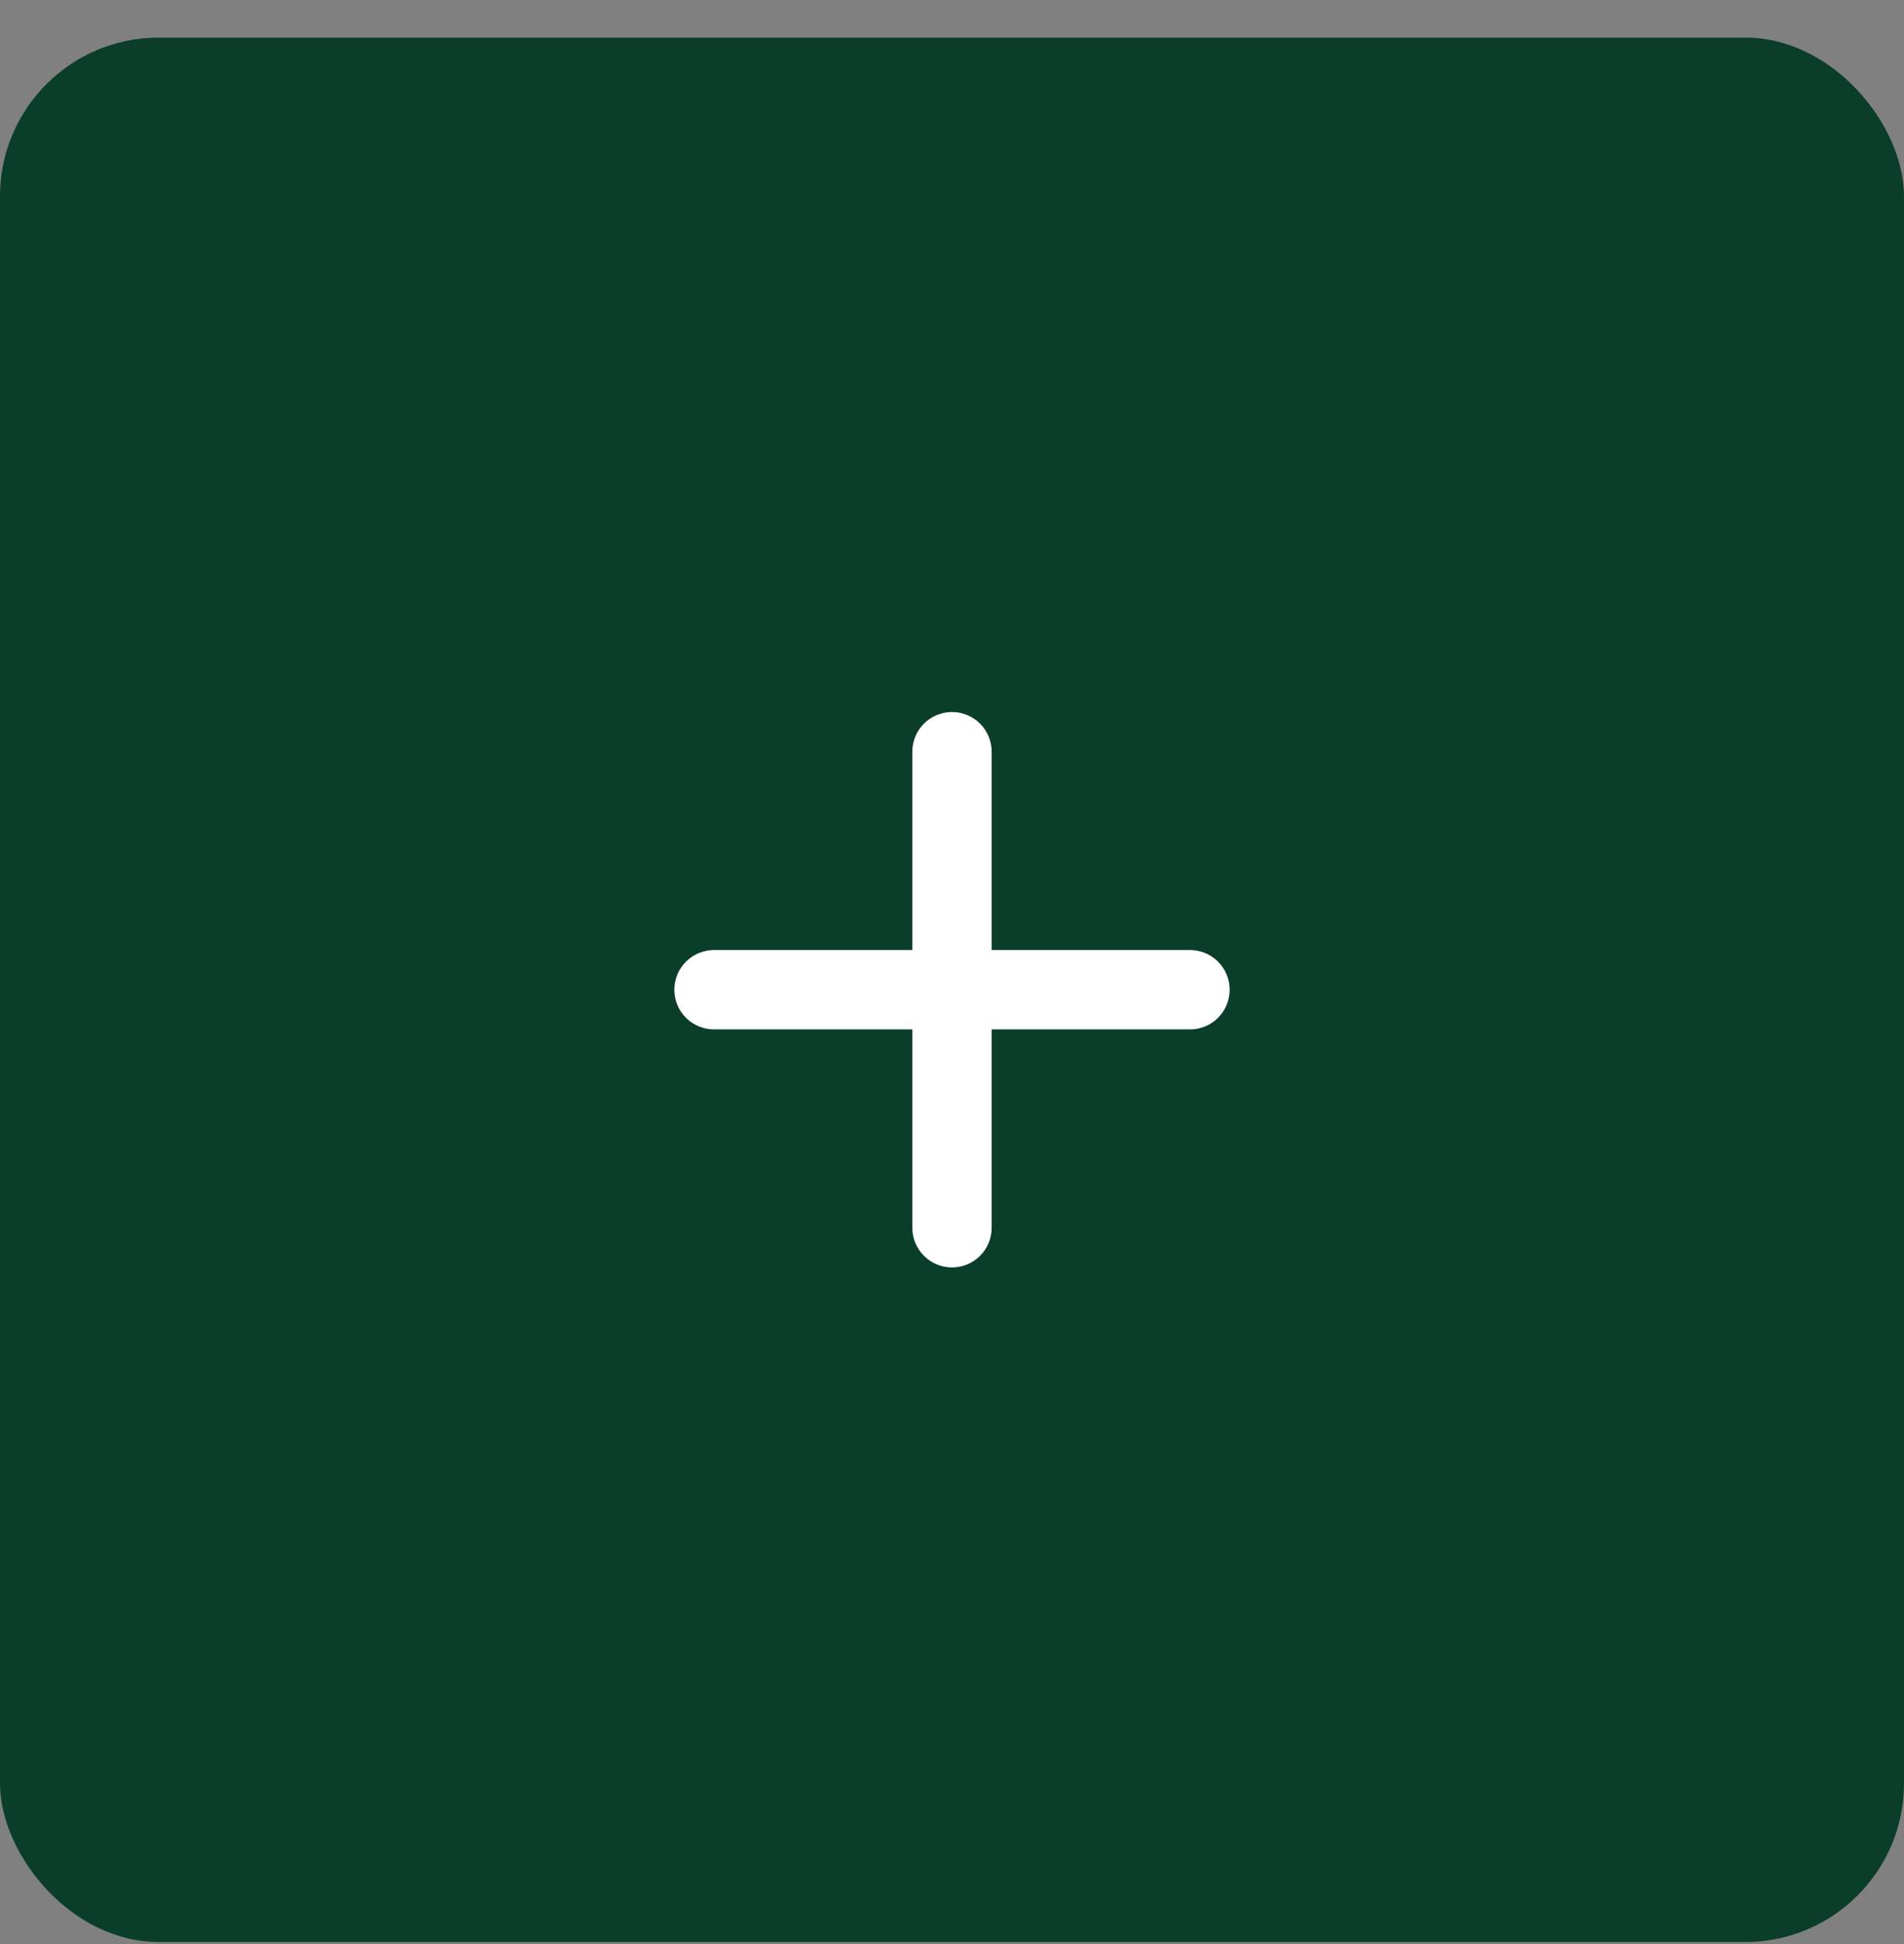 <svg width="48" height="49" viewBox="0 0 48 49" fill="none" xmlns="http://www.w3.org/2000/svg">
<rect x="0" y="0" width="48" height="49" fill="#808080" stroke="none"/>
<rect y="0.948" width="48" height="48" rx="4" fill="#0A3D2A"/>
<path d="M30 25.946H25V30.946C25 31.212 24.895 31.466 24.707 31.653C24.52 31.841 24.265 31.946 24 31.946C23.735 31.946 23.48 31.841 23.293 31.653C23.105 31.466 23 31.212 23 30.946V25.946H18C17.735 25.946 17.48 25.841 17.293 25.653C17.105 25.466 17 25.212 17 24.946C17 24.681 17.105 24.427 17.293 24.239C17.48 24.052 17.735 23.946 18 23.946H23V18.946C23 18.681 23.105 18.427 23.293 18.239C23.48 18.052 23.735 17.946 24 17.946C24.265 17.946 24.52 18.052 24.707 18.239C24.895 18.427 25 18.681 25 18.946V23.946H30C30.265 23.946 30.52 24.052 30.707 24.239C30.895 24.427 31 24.681 31 24.946C31 25.212 30.895 25.466 30.707 25.653C30.52 25.841 30.265 25.946 30 25.946Z" fill="white"/>
</svg>
